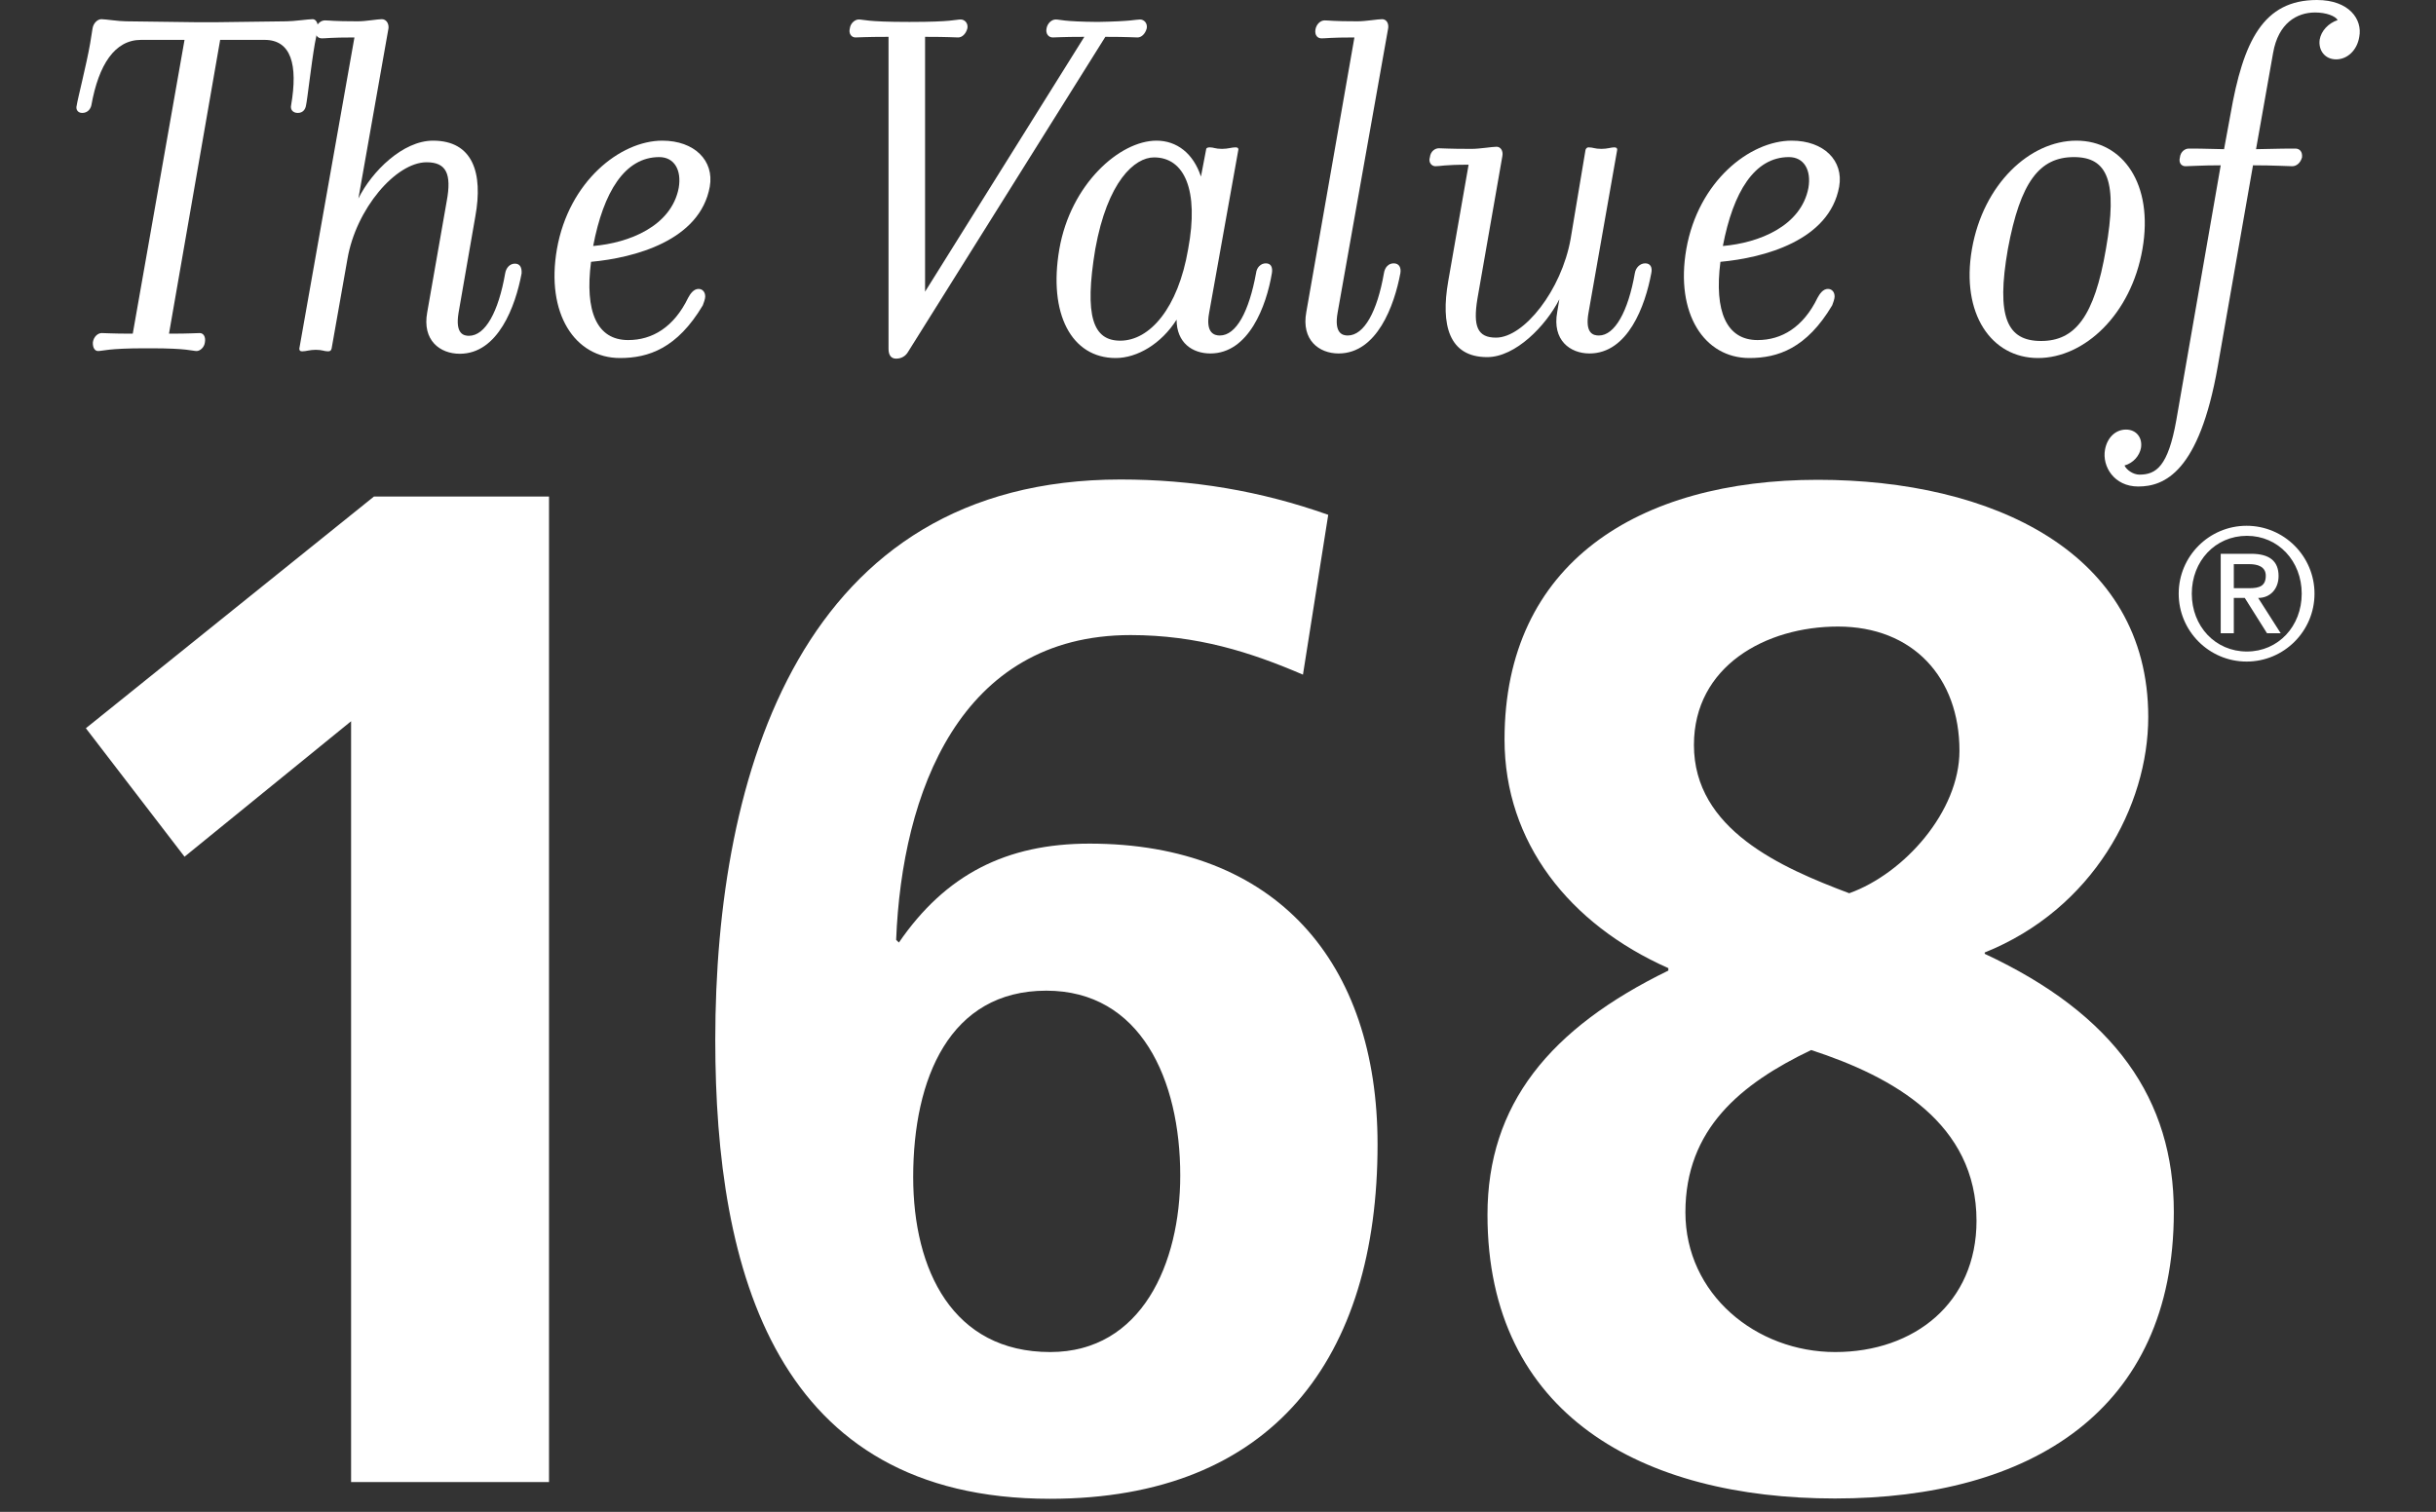 <?xml version="1.0" encoding="utf-8"?>
<!-- Generator: Adobe Illustrator 24.1.0, SVG Export Plug-In . SVG Version: 6.00 Build 0)  -->
<svg version="1.1" id="Layer_1" xmlns="http://www.w3.org/2000/svg" xmlns:xlink="http://www.w3.org/1999/xlink" x="0px" y="0px"
	 viewBox="0 0 800 496.6" style="enable-background:new 0 0 800 496.6;" xml:space="preserve">
<rect x="0" y="0" width="800" height="496.6" fill="#333333" stroke="none"/>
<style type="text/css">
	.st0{display:none;}
	.st1{display:inline;stroke:#FFFFFF;stroke-miterlimit:10;}
	.st2{display:inline;fill:#FFFFFF;}
	.st3{fill:#FFFFFF;}
</style>
<g id="Layer_2_1_" class="st0">
	<rect y="-160.4" class="st1" width="800" height="822.1"/>
</g>
<g id="you" class="st0">
	<path class="st2" d="M238.9,164.9h45.7V6.9l54-135.4h-50L259.9-28l-29.2-100.8h-49.2L239,6.9L238.9,164.9z M373,109.4
		c-0.9,10.6,7,20,17.6,20.9s20-6.9,20.9-17.6c0.1-1.1,0.1-2.3,0-3.4V-0.3c0.9-10.6-6.9-20-17.6-20.9c-10.6-0.9-20,6.9-20.9,17.6
		c-0.1,1.1-0.1,2.2,0,3.3V109.4z M335,27.6c-0.5-15.6,1.2-31.2,4.9-46.3c6-22.7,27.2-38.1,50.7-36.9c10-0.3,19.9,2,28.8,6.5
		c7.6,3.9,14,9.7,18.6,16.9c4.2,6.6,7.3,13.8,9,21.5c1.9,11.2,2.7,22.4,2.4,33.8v52.1c0.3,14.1-0.5,28.1-2.3,42.1
		c-1.5,8.9-4.7,17.5-9.6,25c-4.5,7.4-10.9,13.3-18.6,17.1c-8.2,3.8-17.2,5.7-26.3,5.5c-9.6,0.3-19.1-1.3-28-4.7
		c-7.2-2.8-13.5-7.8-17.9-14.3c-4.5-7-7.6-14.9-9.1-23.1c-2.1-13.4-3-27-2.7-40.6L335,27.6z M481.8,143.9c2.1,5.3,5.8,9.9,10.5,13.2
		c5.3,3.4,11.5,5.2,17.8,4.9c6,0.1,11.8-1.7,16.7-5.2c5.3-4.1,9.5-9.5,12.2-15.6l-0.8,17h48.5v-206h-38.1v160.4
		c-0.4,8.8-7.8,15.6-16.6,15.2c-8.2-0.3-14.8-6.9-15.2-15.2V-47.7H477v139c0,17.7,0.3,29.5,0.8,35.5c0.6,5.9,2,11.7,4.3,17.2h-0.3
		V143.9z M649,479.2l-32.6,0.2v4.4V502c-0.1,9.7-8.1,17.5-17.8,17.5h-6.4c-9.7,0-17.6-7.8-17.8-17.5v-47.8H649v-28.1
		c0.3-17.6-0.4-35.2-2.2-52.8c-5.3-37.1-57.4-43-83.7-24c-8.6,6-15,14.6-18.3,24.6c-4.2,14.2-6,29-5.5,43.8v61.8
		C539.3,582,664,567.5,649,479.2L649,479.2z M513,492.9V389.4c0-39.5-29.6-63.1-69.7-31.2l0.2-77h-43.4l-0.2,265.9l35.7-0.5
		l3.2-16.5C484.5,571.8,513.2,543.2,513,492.9L513,492.9z M374,350.4h-43.5v124.4c0.7,10.1,0.7,20.1,0,30.2
		c-3.5,9.7-19.4,19.9-25.6,1c-0.7-10.1-0.7-20.2-0.1-30.4l-0.2-125.3h-43.2v123.3c0,18.9-0.4,33,0.1,39.4
		c1.1,11.3,0.7,24.5,11.2,32.1c24.6,10.6,53.1,1,66.4-22.2v25.7H374V350.4z M217.7,548.8v-233h52.1v-34.6l-139-0.2v34h43.4v233.8
		H217.7z M712.5,303.5v221.2c-1.8,54.8-47.5,97.8-102.3,96.4H189.7c-54.8,1.4-100.4-41.6-102.3-96.4V303.6
		c1.8-54.8,47.5-97.8,102.3-96.4h420.6C665.1,205.8,710.7,248.8,712.5,303.5L712.5,303.5z M461.8,368.5c-9.5-0.8-18,6.1-19,15.6
		v116.3c2.2,10.5,12.5,17.2,23,15c7.5-1.5,13.4-7.5,15-15V384.1C479.7,374.7,471.3,367.7,461.8,368.5 M616.2,419.8H575l0.2-23.9
		c0.1-10.7,8.7-19.3,19.4-19.3h2.6c10.7,0,19.4,8.6,19.4,19.3L616.2,419.8z"/>
</g>
<g id="in" class="st0">
	<path class="st2" d="M17.8,621.2H186V115.4H17.8V621.2z M103-128.5c-48.2-4.2-90.8,31.4-95,79.7C3.7-0.5,39.4,42,87.6,46.2
		c4.4,0.4,8.8,0.4,13.2,0.2h1.1c48.3,4,90.6-31.9,94.6-80.2s-31.9-90.6-80.2-94.6C111.9-128.7,107.5-128.8,103-128.5 M792.4,331.2
		v290H624.2V350.6c0-68-24.3-114.4-85.2-114.4c-38.8,0.2-73.3,24.8-86.3,61.4c-4.3,13.2-6.2,27.1-5.6,40.9V621H279
		c0,0,2.3-458.4,0-505.8h168.1v71.6c-0.3,0.5-0.8,1.1-1.1,1.6h1.1v-1.6c31-53.9,89.4-86.1,151.6-83.6
		C709.4,103.4,792.4,175.8,792.4,331.2"/>
</g>
<g>
	<path class="st3" d="M46.3,13.1c-8.6,0-13.9,8.1-16.3,21.5c-0.3,1.3-1.3,2.5-3,2.5c-1.5,0-2.2-1.2-1.8-2.5
		c0.2-1.7,3.2-13.4,4.4-20.3l0.8-5c0.3-1.8,1.7-3,2.9-3c1.3,0,5.7,0.7,8.1,0.7l23.4,0.3h5.9l23.4-0.3c2.4,0,7.1-0.7,8.6-0.7
		c1,0,1.8,1.2,1.7,3l-1,5c-1.2,6.9-2.5,18.7-2.9,20.3c-0.2,1.3-1,2.5-2.7,2.5c-1.7,0-2.5-1.2-2.2-2.5c2.3-13.4,0-21.5-8.7-21.5H72.3
		l-16.8,96.5c7.2,0,8.6-0.2,10.1-0.2c1.2,0,2,1.2,1.7,3c-0.2,1.8-1.7,2.9-2.7,2.9c-1.5,0-2.9-0.9-15.1-0.9h-1.8
		c-12.3,0-13.9,0.9-15.5,0.9c-1,0-1.8-1-1.7-2.9c0.3-1.9,1.7-3,2.9-3c1.5,0,3,0.2,10.2,0.2l17-96.5H46.3z"/>
	<path class="st3" d="M142.2,46.2c13.1,0,16.5,10.6,13.9,24.9l-5.5,31.6c-1.2,7.1,1.8,7.6,3.4,7.6c5.4,0,9.7-7.9,11.9-20.5
		c0.3-1.8,1.5-3.2,3.2-3.2c1.7,0,2.3,1.3,2.2,3.2c-2,10.7-7.7,26.4-20.3,26.4c-6.5,0-12.4-4.4-10.7-13.6l6.4-36.5
		c1.7-9.1-0.2-12.8-6.6-12.8c-10.1,0-23.2,15.3-26,31.8l-5.2,29.4c-0.2,0.7-0.5,0.9-1.2,0.9c-1.3,0-1.8-0.5-4-0.5
		c-2,0-3.2,0.5-4.4,0.5c-0.7,0-1-0.2-1-0.9l18.1-102.2c-8.1,0-9.1,0.3-10.7,0.3c-1.3,0-2.3-1-2.2-2.9c0.5-1.8,1.8-3,3.2-3
		c1.7,0,2.5,0.3,10.8,0.3c2.7,0,6.4-0.7,7.9-0.7c1.3,0,2.3,1.2,2.2,2.9l-9.9,56C122.1,56.3,132.3,46.2,142.2,46.2"/>
	<path class="st3" d="M206.3,111.7c7.9,0,15-4.2,19.7-13.9c0.7-1.3,1.8-2.9,3.4-2.9c1.3,0,2.2,1,2.2,2.5c0,0.7-0.5,2.2-0.8,2.9
		c-8.4,14.1-17.8,17.3-27.2,17.3c-14.8,0-24.4-14.6-20.7-35.8c3.9-22.2,20.8-35.6,34.6-35.6c10.6,0,17.1,6.6,15.6,15.1
		c-3.2,17.8-24.9,23.4-39,24.7C192,102.3,196,111.7,206.3,111.7 M222.9,61.7c1-5.9-1.5-10.1-6.4-10.1c-11.3,0-18.3,11.4-21.7,29.2
		C206.6,79.8,220.5,74.3,222.9,61.7"/>
	<path class="st3" d="M298.2,115.6c-0.7,1.2-2,2.2-3.9,2.2c-1.7,0-2.5-1.2-2.5-3.2V12.1c-8.2,0-9.2,0.2-10.9,0.2
		c-1.2,0-2.3-1.2-1.8-3c0.2-1.7,1.7-2.9,2.9-2.9c1.7,0,2.5,0.8,16.3,0.8h0.7c13.8,0,14.8-0.8,16.5-0.8c1.3,0,2.5,1.2,2.2,2.9
		c-0.5,1.9-1.8,3-3,3c-1.7,0-2.7-0.2-10.9-0.2v83.7l52.3-83.7c-7.7,0-8.7,0.2-10.4,0.2c-1.3,0-2.4-1.2-2-3c0.3-1.7,1.7-2.9,3-2.9
		c1.5,0,2.3,0.7,13.8,0.8c11.4-0.2,12.4-0.8,13.9-0.8c1.3,0,2.5,1.2,2.2,2.9c-0.5,1.9-1.8,3-3,3c-1.7,0-2.7-0.2-10.6-0.2
		L298.2,115.6z"/>
	<path class="st3" d="M400.6,110.2c5.4,0,9.6-7.9,11.9-20.5c0.2-1.8,1.5-3.2,3.2-3.2c1.7,0,2.3,1.3,2,3.2
		c-1.8,10.8-7.6,26.4-20.2,26.4c-5.9,0-11.1-3.5-11.1-11.1c-5,7.9-12.9,12.6-20,12.6c-14.5,0-22.2-14.5-18.5-35.8
		c3.7-21.3,19.8-35.6,31.9-35.6c6.7,0,12.1,4.2,14.6,11.8l1.7-8.9c0-0.5,0.5-0.7,1.2-0.7c1.3,0,1.8,0.5,4,0.5c2,0,3.2-0.5,4.4-0.5
		c0.7,0,1,0.2,1,0.7l-9.6,53.6C395.8,109.6,399,110.2,400.6,110.2 M379,51.7c-6.4,0-15.3,7.9-19.3,30.1c-3.7,22.2-0.7,30.1,8.2,30.1
		c9.7,0,19-10.7,22.3-30.1C393.8,62.5,389,51.7,379,51.7"/>
	<path class="st3" d="M442.6,110.2c5.4,0,9.7-7.9,11.9-20.5c0.3-1.9,1.5-3.2,3.2-3.2s2.5,1.3,2.2,3.2c-2,10.7-7.7,26.4-20.3,26.4
		c-6.4,0-12.3-4.4-10.6-13.6l15.8-90.2c-8.1,0-9.1,0.3-10.8,0.3c-1.3,0-2.3-1-2-2.9c0.3-1.8,1.7-3,3-3c1.7,0,2.5,0.3,10.8,0.3
		c2.7,0,6.6-0.7,8.1-0.7c1.3,0,2.2,1.2,2,2.9l-16.6,93.4C438,109.7,441.1,110.2,442.6,110.2"/>
	<path class="st3" d="M520.7,49.2c0.2-0.5,0.5-0.8,1-0.8c1.5,0,2,0.5,4.2,0.5c2,0,3.2-0.5,4.2-0.5c0.8,0,1,0.3,1,0.8l-9.4,53.4
		c-1.3,7.1,1.7,7.6,3.4,7.6c5.2,0,9.6-7.9,11.8-20.5c0.3-1.8,1.7-3.2,3.4-3.2c1.7,0,2.4,1.3,2,3.2c-2,10.8-7.7,26.4-20.3,26.4
		c-6.4,0-12.3-4.4-10.6-13.6l0.7-4.2c-4.4,8.7-14.4,19-23.7,19c-12.6,0-15.3-10.6-12.8-24.9l6.7-38.3c-8.2,0-9.2,0.5-10.9,0.5
		c-1.2,0-2.4-1.2-1.8-3c0.2-1.9,1.7-2.9,2.9-2.9c1.7,0,2.7,0.2,10.8,0.2c2.7,0,6.7-0.7,8.2-0.7c1.2,0,2.2,1.2,1.9,3l-8.2,46.9
		c-1.5,9.1,0,12.8,6.1,12.8c9.2,0,21.5-15.6,24.5-32.4L520.7,49.2z"/>
	<path class="st3" d="M577.2,111.7c7.9,0,15-4.2,19.7-13.9c0.7-1.3,1.8-2.9,3.4-2.9c1.3,0,2.2,1,2.2,2.5c0,0.7-0.5,2.2-0.8,2.9
		c-8.4,14.1-17.8,17.3-27.2,17.3c-14.8,0-24.4-14.6-20.7-35.8c3.9-22.2,20.8-35.6,34.6-35.6c10.6,0,17.1,6.6,15.6,15.1
		c-3.2,17.8-24.9,23.4-39,24.7C562.9,102.3,567,111.7,577.2,111.7 M593.9,61.7c1-5.9-1.5-10.1-6.4-10.1c-11.3,0-18.3,11.4-21.7,29.2
		C577.6,79.8,591.5,74.3,593.9,61.7"/>
	<path class="st3" d="M669.3,117.6c-15.3,0-25.4-14.5-21.7-35.8c3.7-21.3,19-35.6,34.3-35.6c15.3,0,25.4,14.3,21.7,35.6
		C699.9,103.2,684.6,117.6,669.3,117.6 M681.1,51.6c-11.3,0-17.6,8.1-21.7,30.2c-3.9,22.3-0.3,30.2,10.9,30.2
		c11.1,0,17.5-7.9,21.3-30.2C695.5,59.6,692.2,51.6,681.1,51.6"/>
	<path class="st3" d="M732.5,37.6C736.7,13.4,743.3,0,760.9,0c10.6,0,15,6.4,13.9,12.1c-0.7,4.4-3.9,7.4-7.6,7.4
		c-3.7,0-5.9-3-5.4-6.5c0.5-2.9,2.9-5.4,5.9-6.4c-0.7-1.3-3.7-2.5-7.4-2.5c-6,0-12.1,3.5-13.8,13.3l-5.6,31.6
		c7.2-0.2,11.8-0.2,12.9-0.2c1.4,0,2.4,1,2.2,2.9c-0.5,1.8-1.8,2.9-3.2,2.9c-1.5,0-5.9-0.3-12.9-0.3l-11.6,66.2
		c-6.1,34.6-17.5,39.3-26.1,39.3c-7.9,0-11.9-6.6-10.9-12.1c0.7-3.9,3.4-6.6,6.9-6.6c3.4,0,5.5,2.7,4.9,6.1
		c-0.5,2.5-2.5,4.9-5.4,5.7c0.7,1.5,2.9,3,4.9,3c5.5,0,9.4-2.7,12.1-17.8l14.6-83.8c-6.5,0-10.1,0.3-11.6,0.3c-1.2,0-2.3-1-1.8-2.9
		c0.2-1.9,1.7-2.9,2.9-2.9c1.3,0,4.9,0,11.6,0.2L732.5,37.6z"/>
	<polygon class="st3" points="122.8,163.1 180.3,163.1 180.3,486.8 115.3,486.8 115.3,236.9 60.6,281.4 28.2,239.2 	"/>
	<path class="st3" d="M427.9,221.6c-17.2-7.4-34.8-13-56.6-13c-56.1,0-75.1,51.9-77,100.1l0.9,0.9c15.3-22.3,35.2-32.5,62.6-32.5
		c61.2,0,94.6,38.9,94.6,98.8c0,70-34.3,116.4-107.6,116.4c-90,0-109.9-74.6-109.9-150.7c0-87.6,28.3-184.1,133.1-184.1
		c23.6,0,45.9,3.7,68.2,11.6L427.9,221.6z M299.9,386.6c0,30.6,13,57.5,45,57.5c30.1,0,42.7-29.2,42.7-58c0-31.5-13-60.7-44-60.7
		C311.9,325.4,299.9,354.2,299.9,386.6"/>
	<path class="st3" d="M651.8,312.4v0.9c42.7,19.9,62.1,47.8,62.1,84.8c0,65.4-47.3,94.1-111.3,94.1c-63.1,0-114.1-27.4-114.1-93.2
		c0-36.2,20.4-61.2,59.4-80.2V318c-32.5-14.4-53.8-41.3-53.8-75.1c0-58,44-85.3,102.9-85.3c57,0,108.5,23.7,108.5,77.9
		c0,29.2-18.1,63.1-53.8,77.4V312.4z M553.5,398.2c0,26.9,23.2,45.9,49.2,45.9c26,0,46.4-16.2,46.4-43.1c0-32-27.3-47.3-54.3-56.1
		C571.6,356,553.5,370.9,553.5,398.2 M643.5,246.6c0-24.1-15.3-40.8-39.9-40.8c-23.7,0-47.3,13-47.3,38.9c0,27.8,28.7,40.3,51,48.7
		C625.4,286.9,643.5,266.5,643.5,246.6"/>
	<path class="st3" d="M737.8,172.7c12.3,0,22.3,10,22.3,22.3c0,12.3-10,22.3-22.3,22.3c-12.3,0-22.3-10-22.3-22.3
		C715.5,182.7,725.5,172.7,737.8,172.7 M737.9,214c10.3,0,18-8.3,18-19c0-10.7-7.7-19-18-19c-10.4,0-18.1,8.3-18.1,19
		C719.8,205.7,727.5,214,737.9,214 M729.3,181.9h10c6,0,9,2.4,9,7.3c0,4.2-2.7,7.2-6.7,7.2l7.4,11.6h-4.5l-7.3-11.6h-3.6v11.6h-4.3
		V181.9z M733.6,193.2h5.1c3.3,0,5.4-0.7,5.4-4.1c0-3-2.7-3.8-5.4-3.8h-5.1V193.2z"/>
</g>
</svg>
